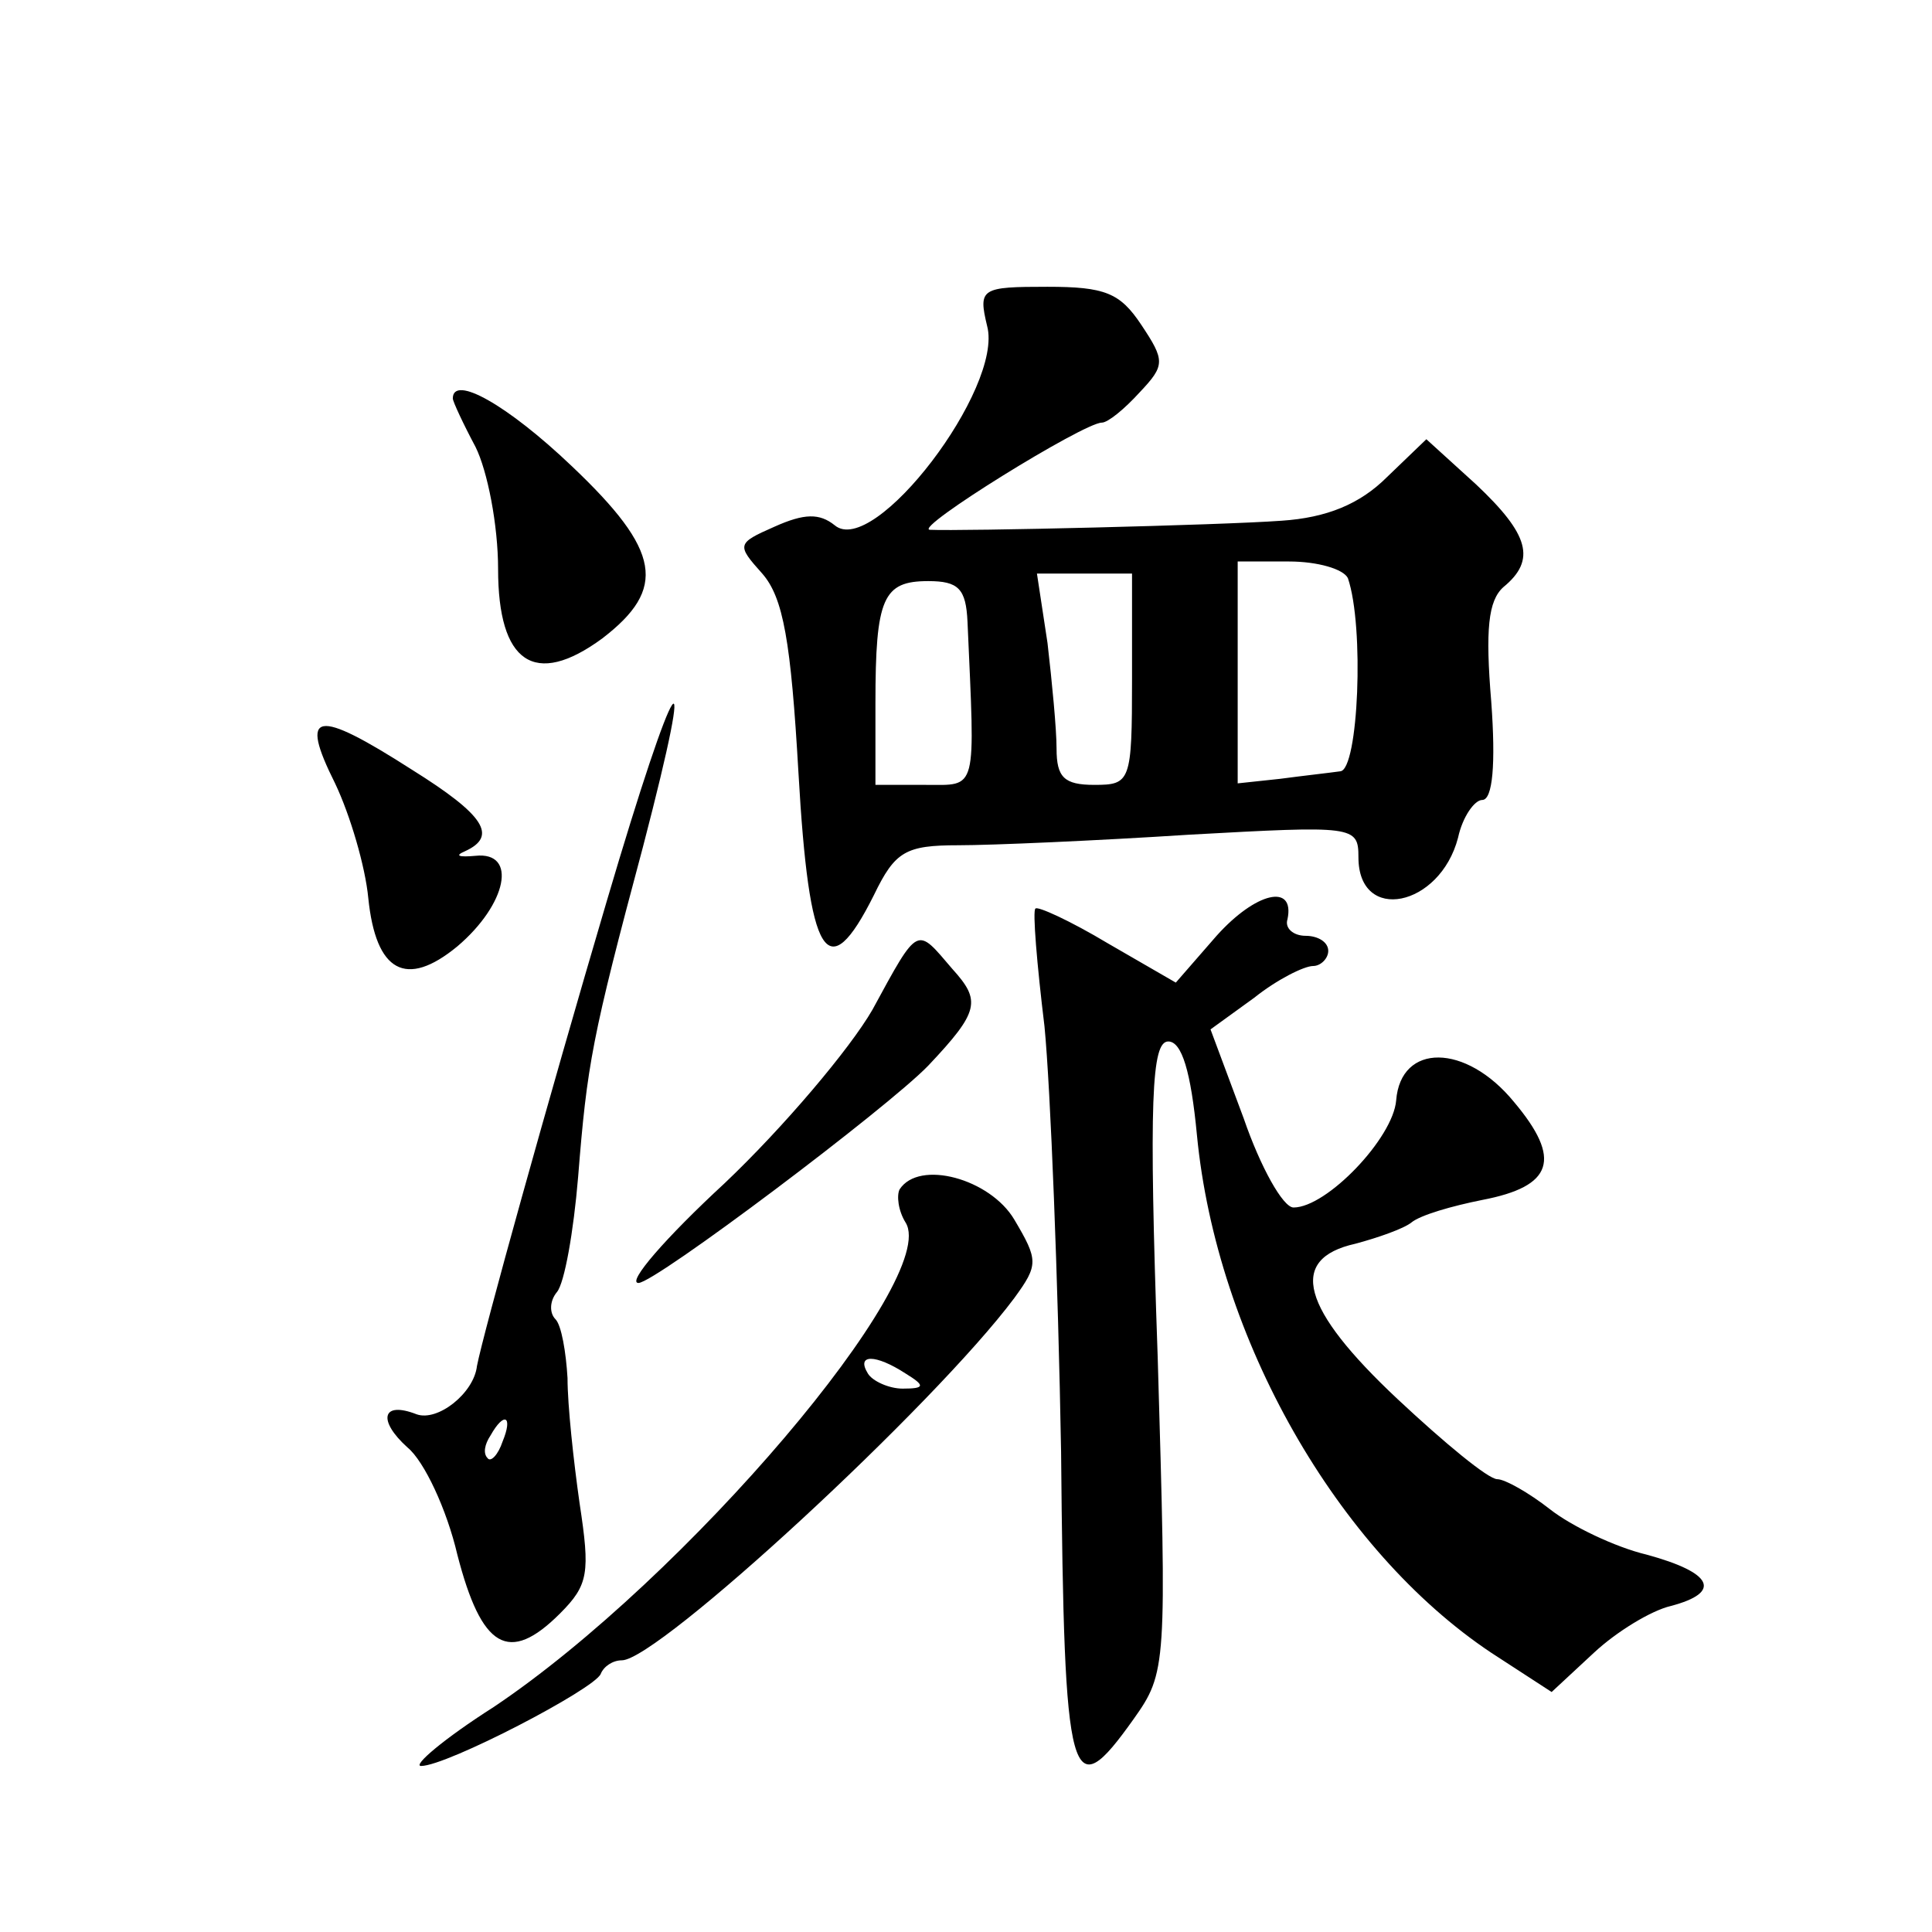<?xml version="1.0" standalone="no"?>
<!DOCTYPE svg PUBLIC "-//W3C//DTD SVG 20010904//EN"
 "http://www.w3.org/TR/2001/REC-SVG-20010904/DTD/svg10.dtd">
<svg version="1.0" xmlns="http://www.w3.org/2000/svg"
 width="128pt" height="128pt" viewBox="0 0 128 128"
 preserveAspectRatio="xMidYMid meet">
<g transform="translate(0,128) scale(0.1,-0.1)"
fill="#0" stroke="none">
<path d="M654 1064 c11 -41 -75 -154 -101 -132 -10 8 -20 8 -40 -1 -25 -11 -25
-12 -8 -31 14 -16 19 -45 24 -132 7 -123 19 -143 50 -81 14 29 21 33 56 33 22 0
91 3 153 7 109 6 112 6 112 -15 0 -44 54 -33 66 13 3 14 11 25 16 25 7 0 9 24 6
65 -4 48 -2 67 8 76 22 18 17 35 -18 68 l-33 30 -26 -25 c-18 -18 -40 -27 -70 -29
-41 -3 -212 -7 -233 -6 -11 1 102 71 114 71 4 0 15 9 25 20 17 18 17 21 1 45 -14
21 -24 25 -62 25 -44 0 -46 -1 -40 -26z m239 -167 c11 -32 7 -127 -5 -128 -7 -1
-25 -3 -40 -5 l-28 -3 0 74 0 73 34 0 c19 0 36 -5 39 -11z m-252 -29 c5 -114 7
-108 -28 -108 l-33 0 0 54 c0 70 5 81 35 81 20 0 25 -5 26 -27z m109 -38 c0 -68
-1 -70 -25 -70 -20 0 -25 5 -25 24 0 13 -3 44 -6 70 l-7 46 32 0 31 0 0 -70z M300
1016 c0 -2 7 -17 15 -32 8 -16 15 -52 15 -81 0 -62 24 -79 69 -46 43 33 39 58 -20
114 -43 41 -79 61 -79 45z M402 683 c-39 -132 -82 -287 -86 -308 -2 -18 -26 -37
-40 -32 -23 9 -26 -4 -6 -22 11 -9 26 -41 33 -71 16 -62 34 -73 68 -39 19 19 20
27 13 73 -4 28 -8 65 -8 83 -1 17 -4 35 -8 39 -4 4 -4 12 1 18 5 6 11 40 14 76
6 75 9 92 43 219 37 142 22 120 -24 -36z m-69 -358 c-3 -9 -8 -14 -10 -11 -3 3
-2 9 2 15 9 16 15 13 8 -4z M222 761 c10 -21 20 -55 22 -76 5 -49 25 -60 59 -32
33 28 40 63 12 60 -11 -1 -14 0 -7 3 22 10 13 24 -35 54 -64 41 -75 39 -51 -9z
M806 660 l-27 -31 -45 26 c-25 15 -47 25 -48 23 -2 -1 1 -37 6 -78 4 -41 9 -168
11 -282 2 -223 6 -236 48 -177 22 31 22 35 16 240 -6 171 -4 209 7 209 9 0 15 -20
19 -62 13 -135 93 -275 195 -343 l40 -26 28 26 c15 14 38 28 51 31 34 9 28 22 -16
34 -21 5 -50 19 -64 30 -14 11 -30 20 -35 20 -6 0 -35 24 -66 53 -64 60 -73 93
-28 103 15 4 32 10 37 14 6 5 27 11 47 15 47 9 53 27 21 65 -32 39 -75 39 -78 1
-2 -25 -46 -71 -68 -71 -7 0 -22 27 -33 59 l-22 59 29 21 c15 12 33 21 39 21 5
0 10 5 10 10 0 6 -7 10 -15 10 -8 0 -14 5 -12 11 5 24 -21 18 -47 -11z M578 611
c-15 -26 -59 -78 -98 -115 -39 -36 -65 -66 -57 -66 11 0 165 116 192 144 34 36
35 43 16 64 -24 28 -22 30 -53 -27z M596 492 c-2 -4 -1 -14 4 -22 23 -37 -146 -236
-273 -321 -33 -21 -54 -39 -48 -39 17 0 115 51 119 61 2 5 8 9 14 9 24 0 207 169
260 240 16 22 16 25 0 52 -16 27 -63 40 -76 20z m4 -122 c13 -8 13 -10 -2 -10 -9
0 -20 5 -23 10 -8 13 5 13 25 0z"/>
</g>
</svg>
